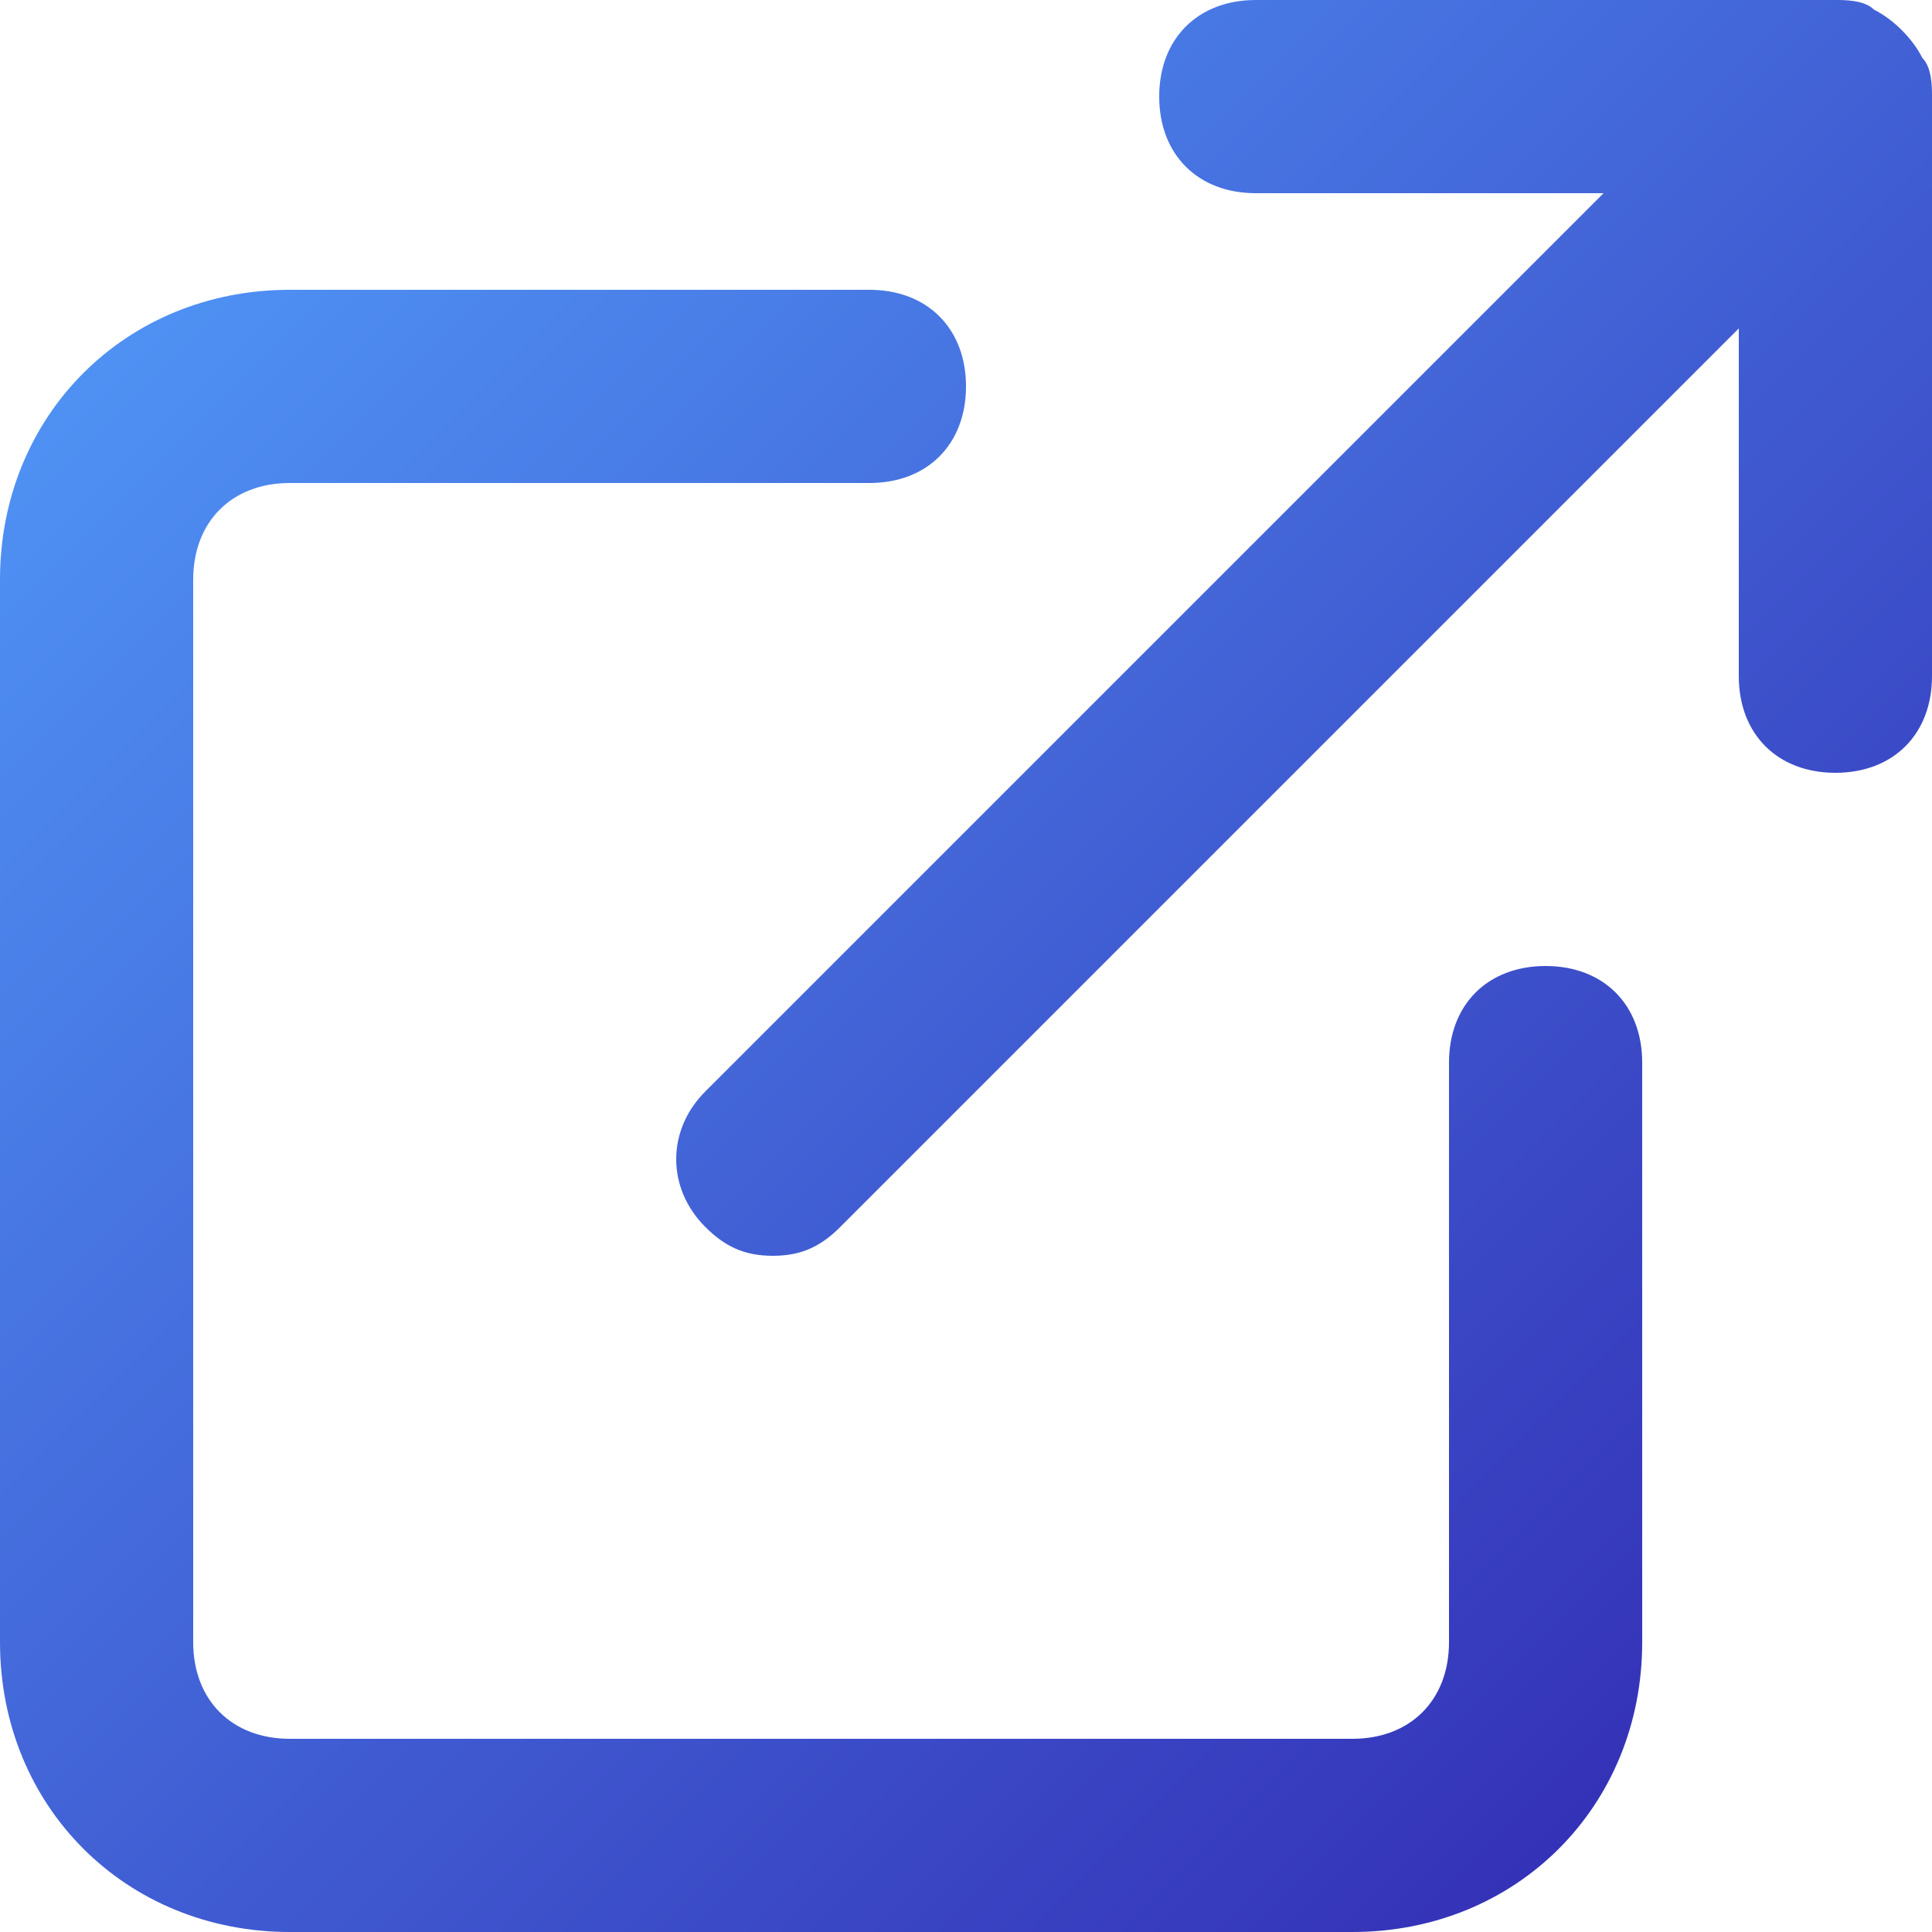 <?xml version="1.0" encoding="UTF-8"?>
<svg width="34px" height="34px" viewBox="0 0 34 34" version="1.1" xmlns="http://www.w3.org/2000/svg" xmlns:xlink="http://www.w3.org/1999/xlink">
    <!-- Generator: Sketch 52.6 (67491) - http://www.bohemiancoding.com/sketch -->
    <title>Combined Shape</title>
    <desc>Created with Sketch.</desc>
    <defs>
        <linearGradient x1="100%" y1="100%" x2="0%" y2="1.72254642e-14%" id="linearGradient-1">
            <stop stop-color="#3023AE" offset="0%"></stop>
            <stop stop-color="#53A0FD" offset="100%"></stop>
        </linearGradient>
    </defs>
    <g id="Page-1" stroke="none" stroke-width="1" fill="none" fill-rule="evenodd">
        <g id="Initial-View" transform="translate(-1082, -1934)" fill="url(#linearGradient-1)">
            <path d="M1109.2,1951 C1110.22,1951 1110.9,1951.68 1110.9,1952.7 L1110.9,1962.9 C1110.9,1965.79 1108.69,1968 1105.8,1968 L1087.1,1968 C1084.21,1968 1082,1965.79 1082,1962.9 L1082,1944.2 C1082,1941.31 1084.21,1939.1 1087.1,1939.1 L1097.3,1939.1 C1098.32,1939.1 1099,1939.78 1099,1940.8 C1099,1941.82 1098.32,1942.5 1097.3,1942.5 L1087.1,1942.5 C1086.08,1942.5 1085.4,1943.18 1085.4,1944.2 L1085.4,1962.9 C1085.4,1963.92 1086.08,1964.6 1087.1,1964.6 L1105.8,1964.6 C1106.82,1964.6 1107.5,1963.92 1107.5,1962.9 L1107.5,1952.7 C1107.5,1951.68 1108.18,1951 1109.2,1951 Z M1115.83,1935.02 C1116,1935.19 1116,1935.53 1116,1935.7 L1116,1945.9 C1116,1946.92 1115.32,1947.6 1114.3,1947.6 C1113.28,1947.6 1112.6,1946.92 1112.6,1945.9 L1112.6,1939.78 L1096.79,1955.59 C1096.45,1955.93 1096.11,1956.1 1095.6,1956.1 C1095.09,1956.1 1094.75,1955.93 1094.41,1955.59 C1093.73,1954.91 1093.73,1953.89 1094.41,1953.21 L1110.22,1937.4 L1104.1,1937.4 C1103.08,1937.4 1102.4,1936.72 1102.4,1935.7 C1102.4,1934.68 1103.08,1934 1104.1,1934 L1114.3,1934 C1114.47,1934 1114.81,1934 1114.98,1934.17 C1115.32,1934.34 1115.66,1934.68 1115.83,1935.02 Z" id="Combined-Shape"></path>
        </g>
    </g>
</svg>